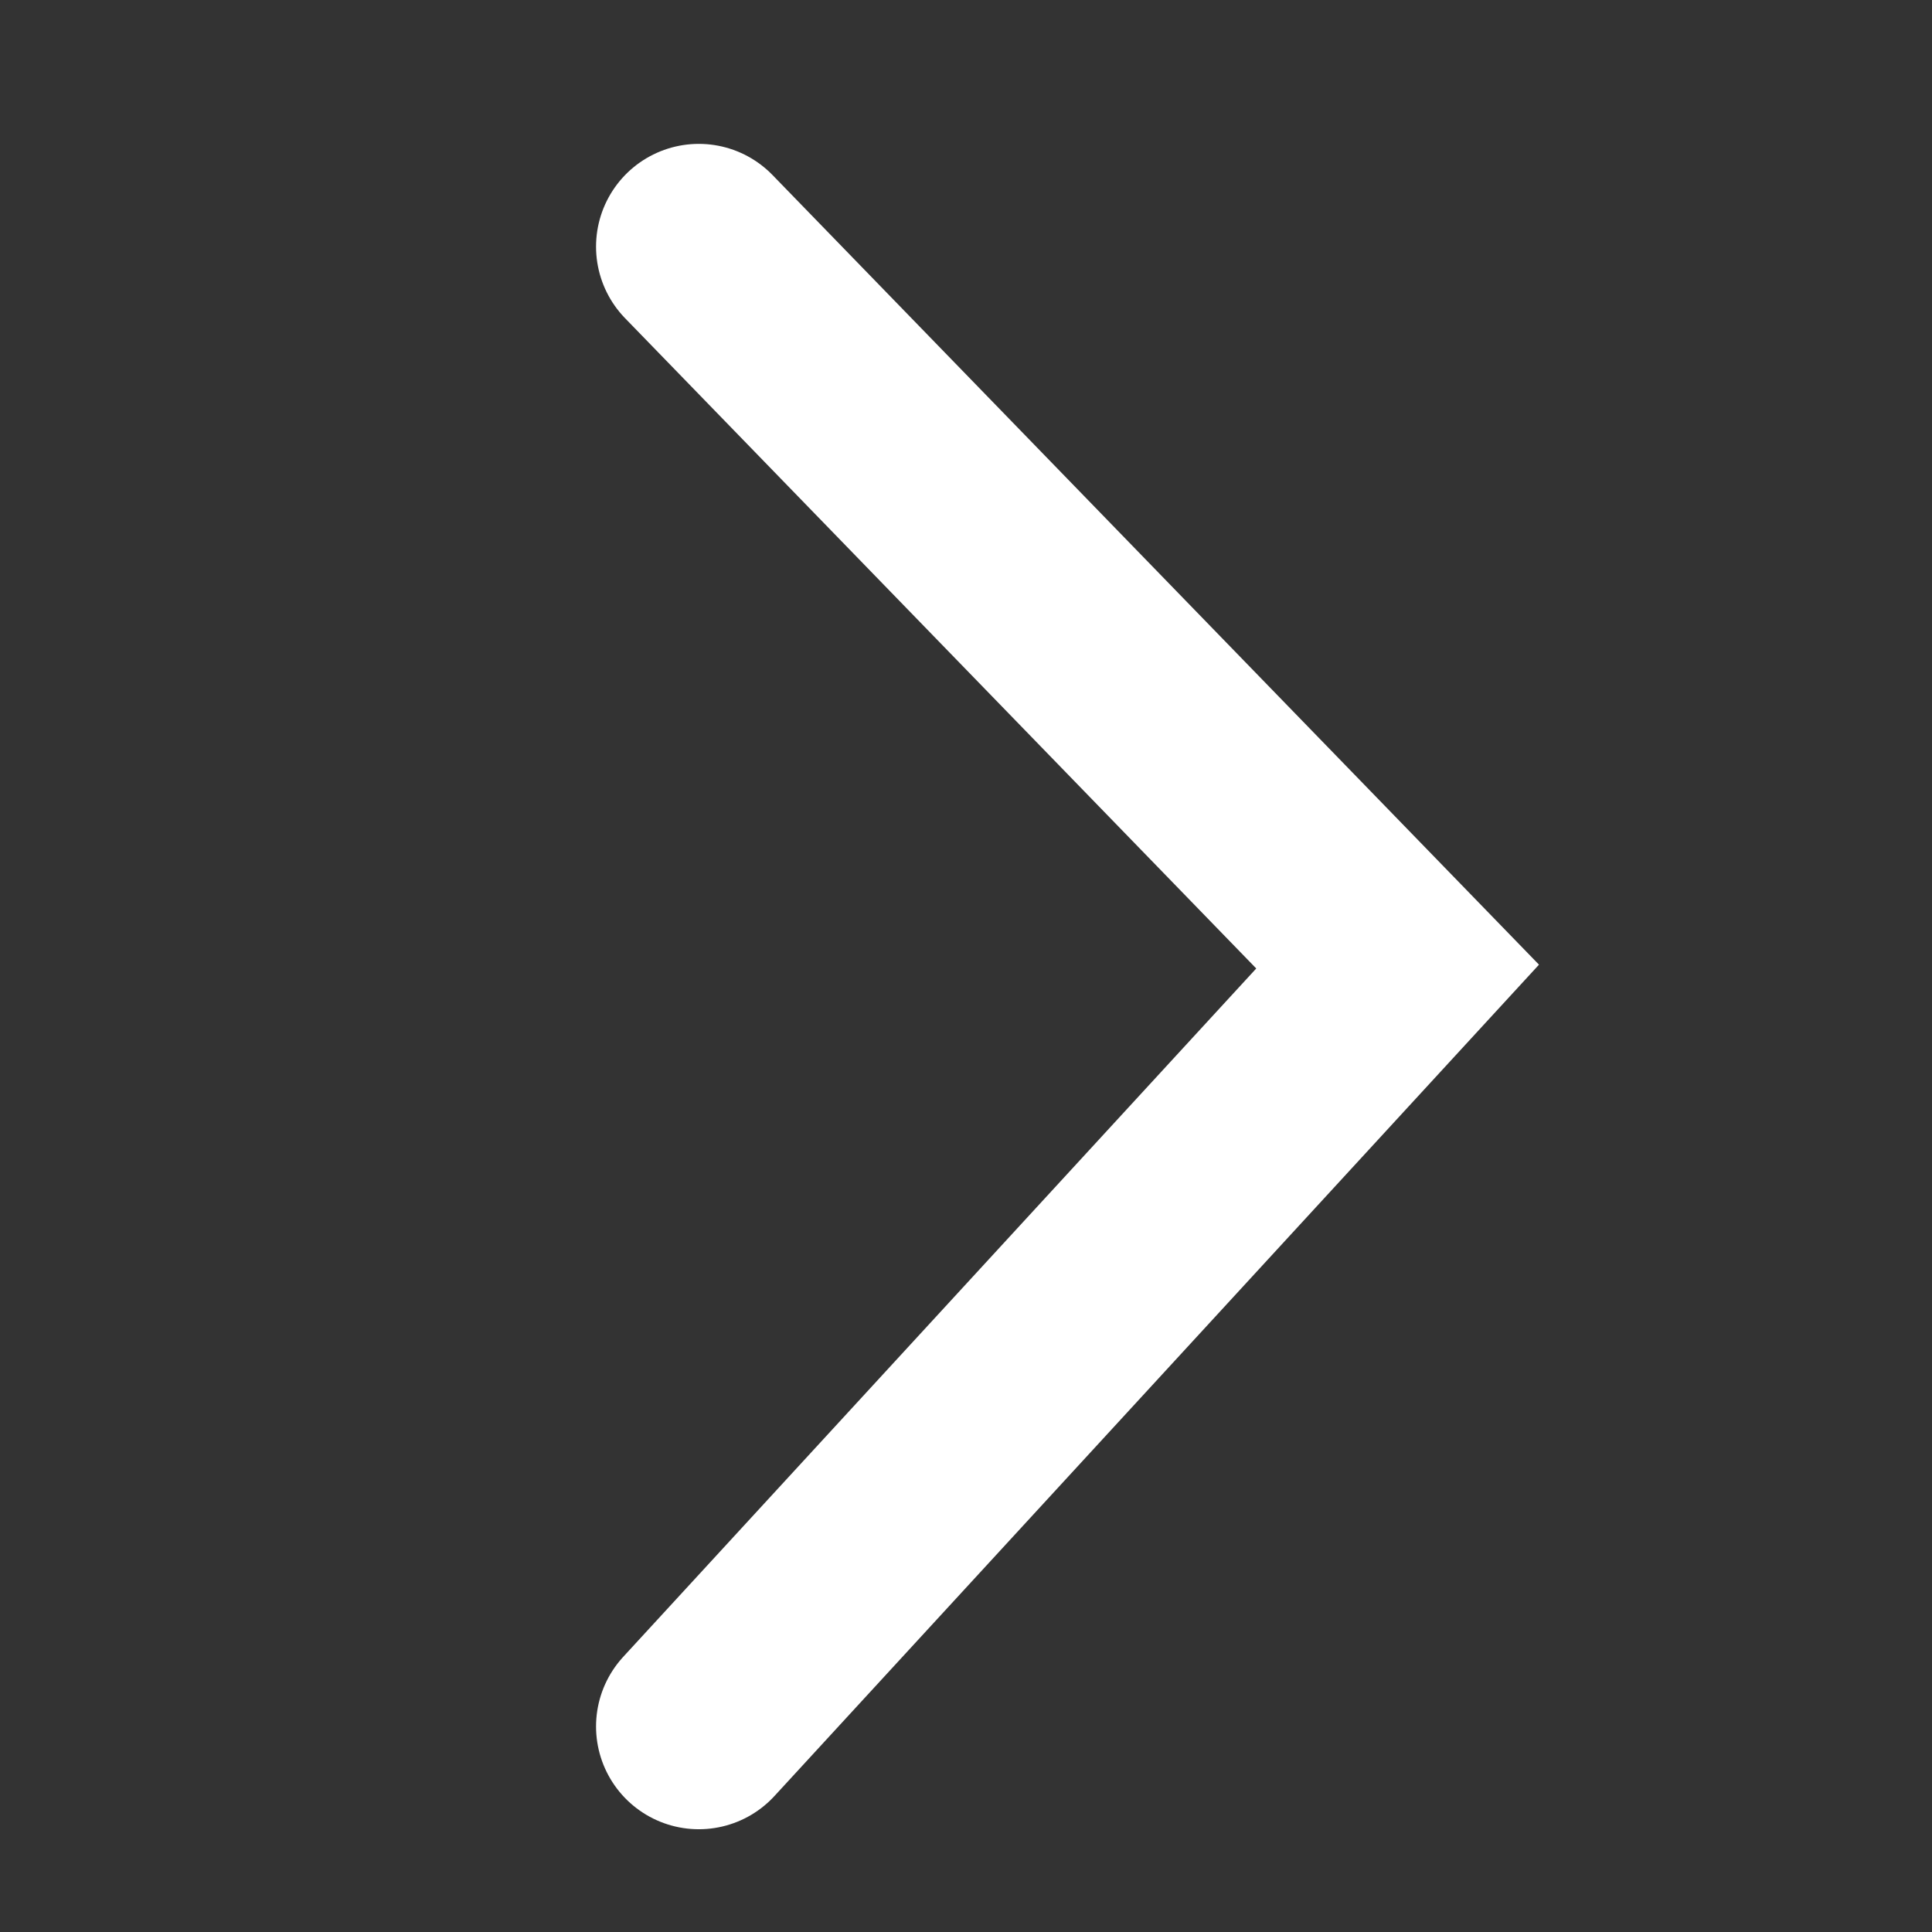 <svg width="47" height="47" viewBox="0 0 47 47" fill="none" xmlns="http://www.w3.org/2000/svg">
<rect x="0" y="0" width="47" height="47" fill="#333333" stroke="none"/>
<path d="M17 42L34 23.514L17 6" stroke="white" stroke-width="5" stroke-linecap="round"/>
</svg>
